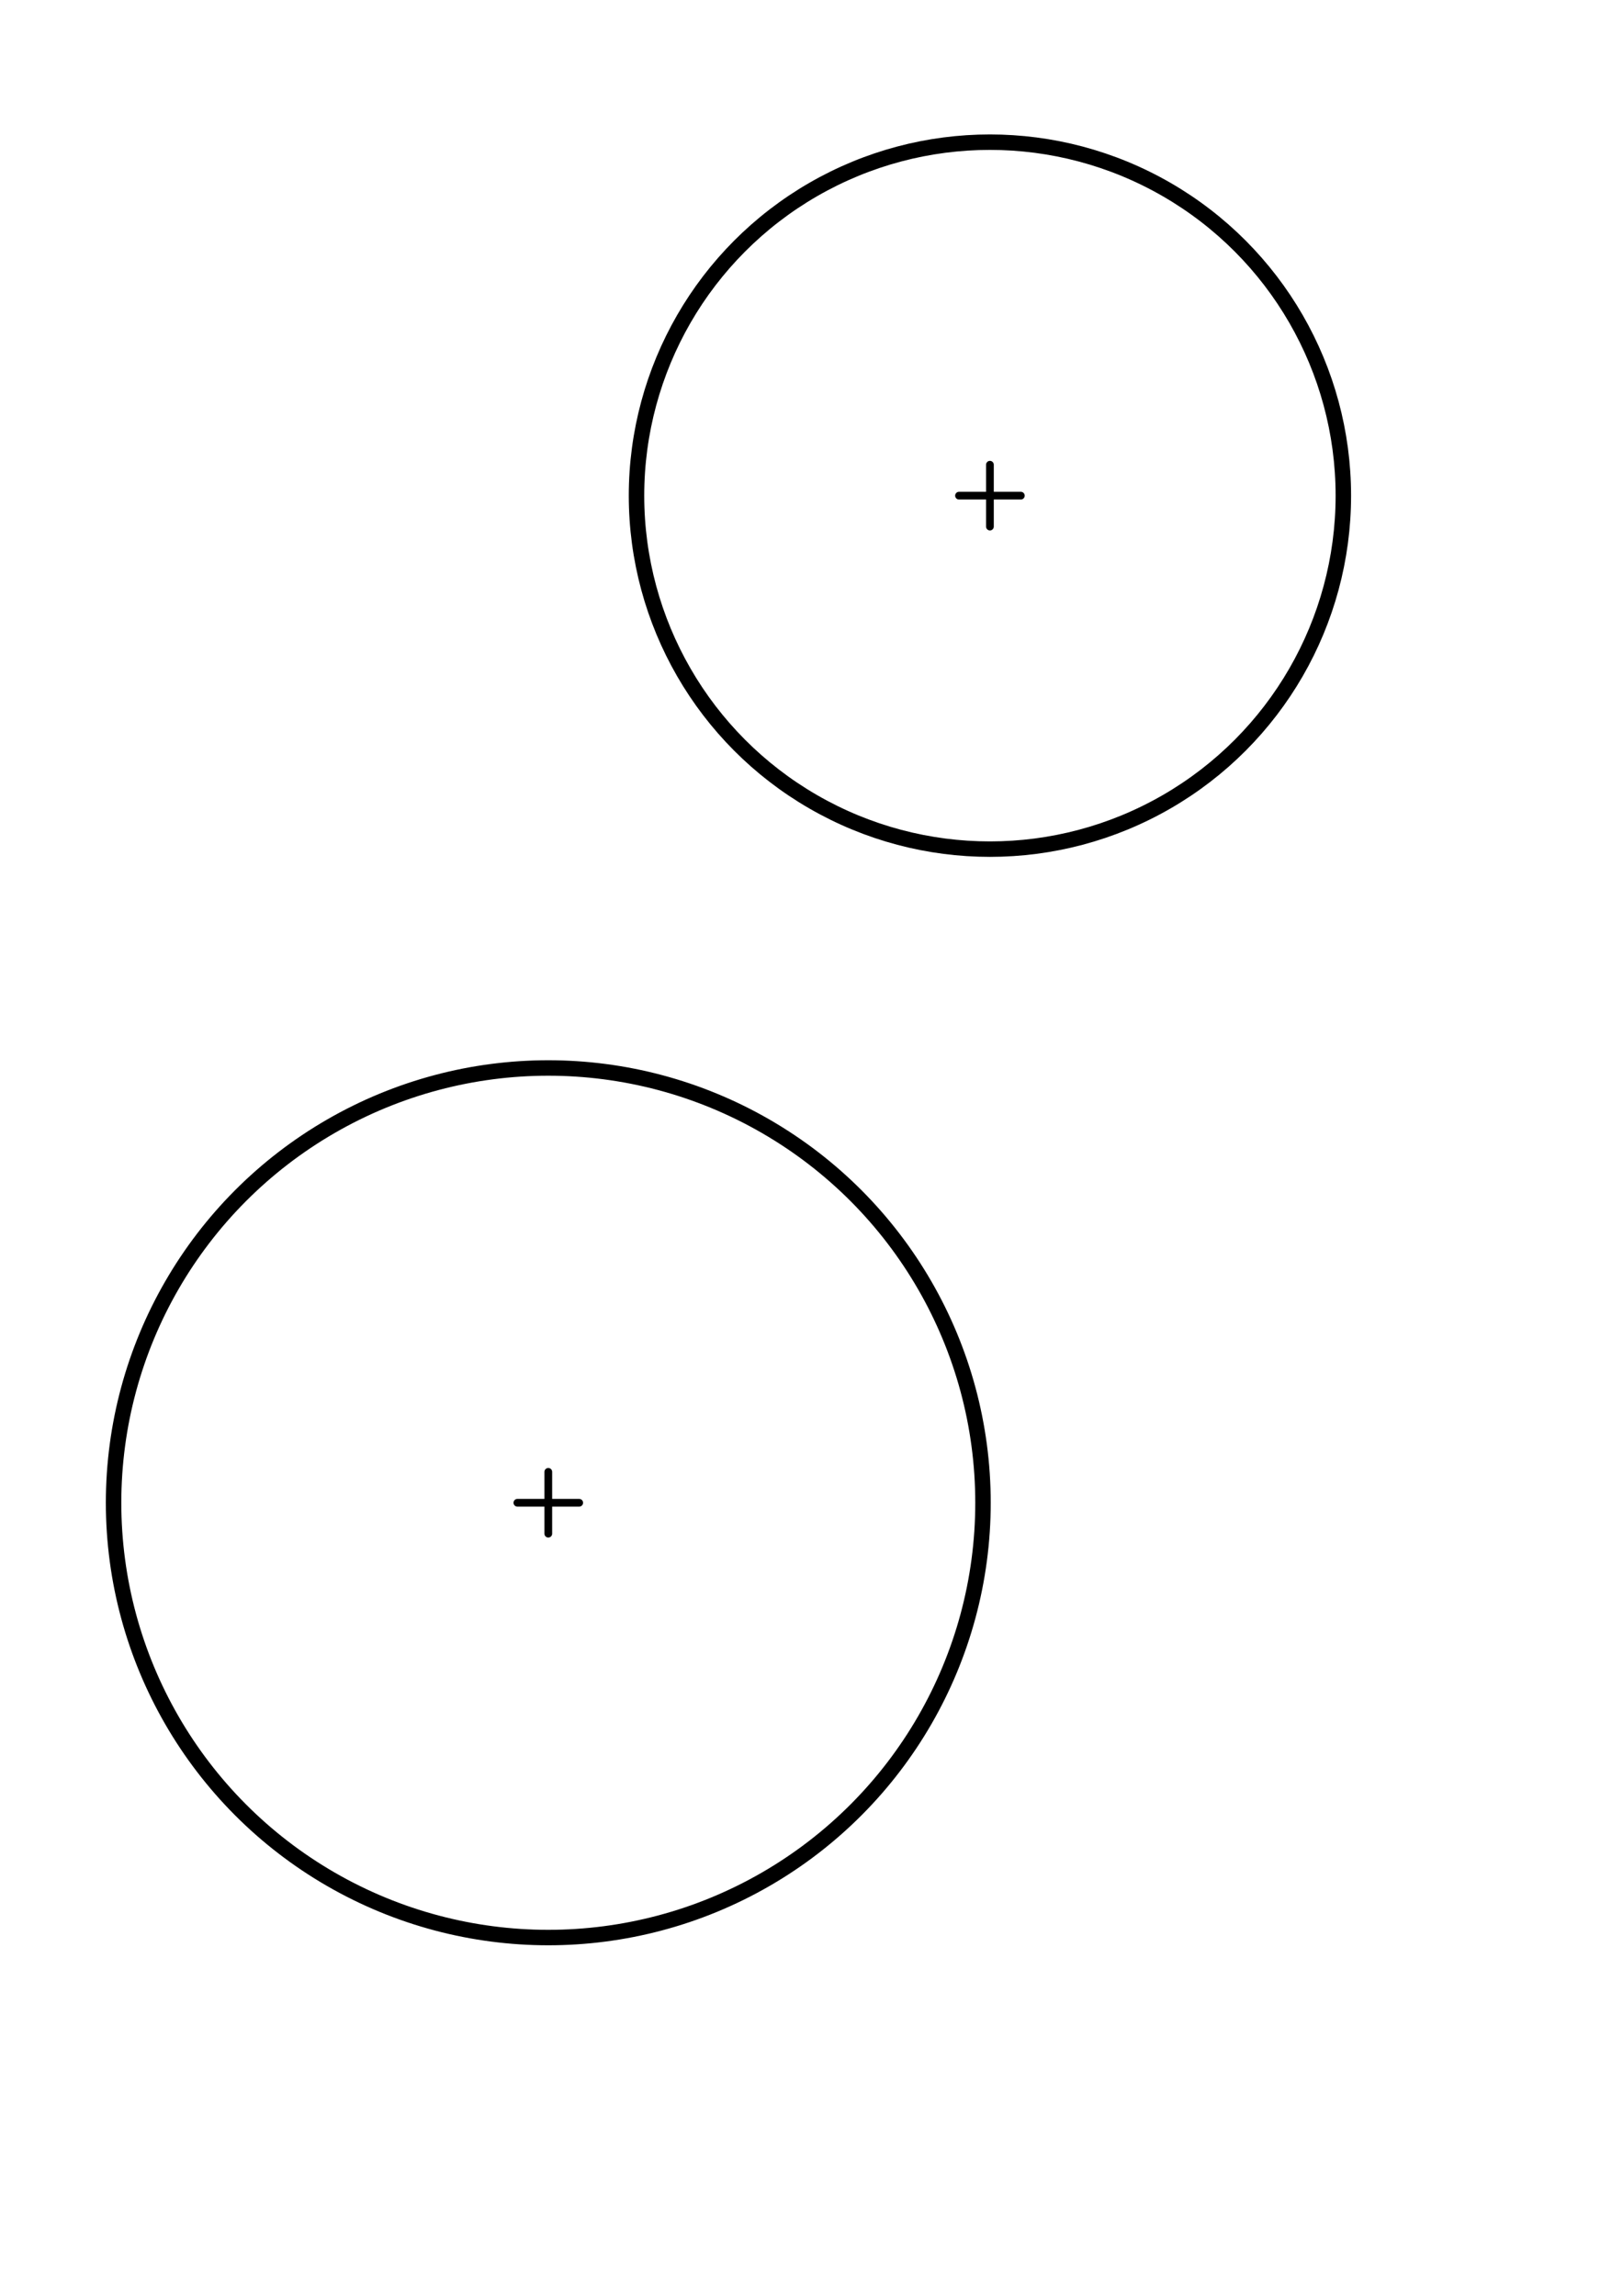 <svg xmlns="http://www.w3.org/2000/svg" class="svg--1it" height="100%" preserveAspectRatio="xMidYMid meet" viewBox="0 0 210 297" width="100%"><defs><marker id="marker-arrow" markerHeight="16" markerUnits="userSpaceOnUse" markerWidth="24" orient="auto-start-reverse" refX="24" refY="4" viewBox="0 0 24 8"><path d="M 0 0 L 24 4 L 0 8 z" stroke="inherit"></path></marker></defs><g class="aux-layer--1FB"></g><g class="main-layer--3Vd"><g class="element--2qn"><g class="center--1s5"><line x1="124.086" y1="64.121" x2="132.086" y2="64.121" stroke="#000000" stroke-width="1" stroke-linecap="round"></line><line x1="128.086" y1="60.121" x2="128.086" y2="68.121" stroke="#000000" stroke-width="1" stroke-linecap="round"></line><circle class="hit--230" cx="128.086" cy="64.121" r="4" stroke="none" fill="transparent"></circle></g><circle cx="128.086" cy="64.121" fill="none" r="45.729" stroke="#000000" stroke-dasharray="none" stroke-width="2"></circle></g><g class="element--2qn"><g class="center--1s5"><line x1="66.943" y1="194.407" x2="74.943" y2="194.407" stroke="#000000" stroke-width="1" stroke-linecap="round"></line><line x1="70.943" y1="190.407" x2="70.943" y2="198.407" stroke="#000000" stroke-width="1" stroke-linecap="round"></line><circle class="hit--230" cx="70.943" cy="194.407" r="4" stroke="none" fill="transparent"></circle></g><circle cx="70.943" cy="194.407" fill="none" r="56.247" stroke="#000000" stroke-dasharray="none" stroke-width="2"></circle></g></g><g class="snaps-layer--2PT"></g><g class="temp-layer--rAP"></g></svg>